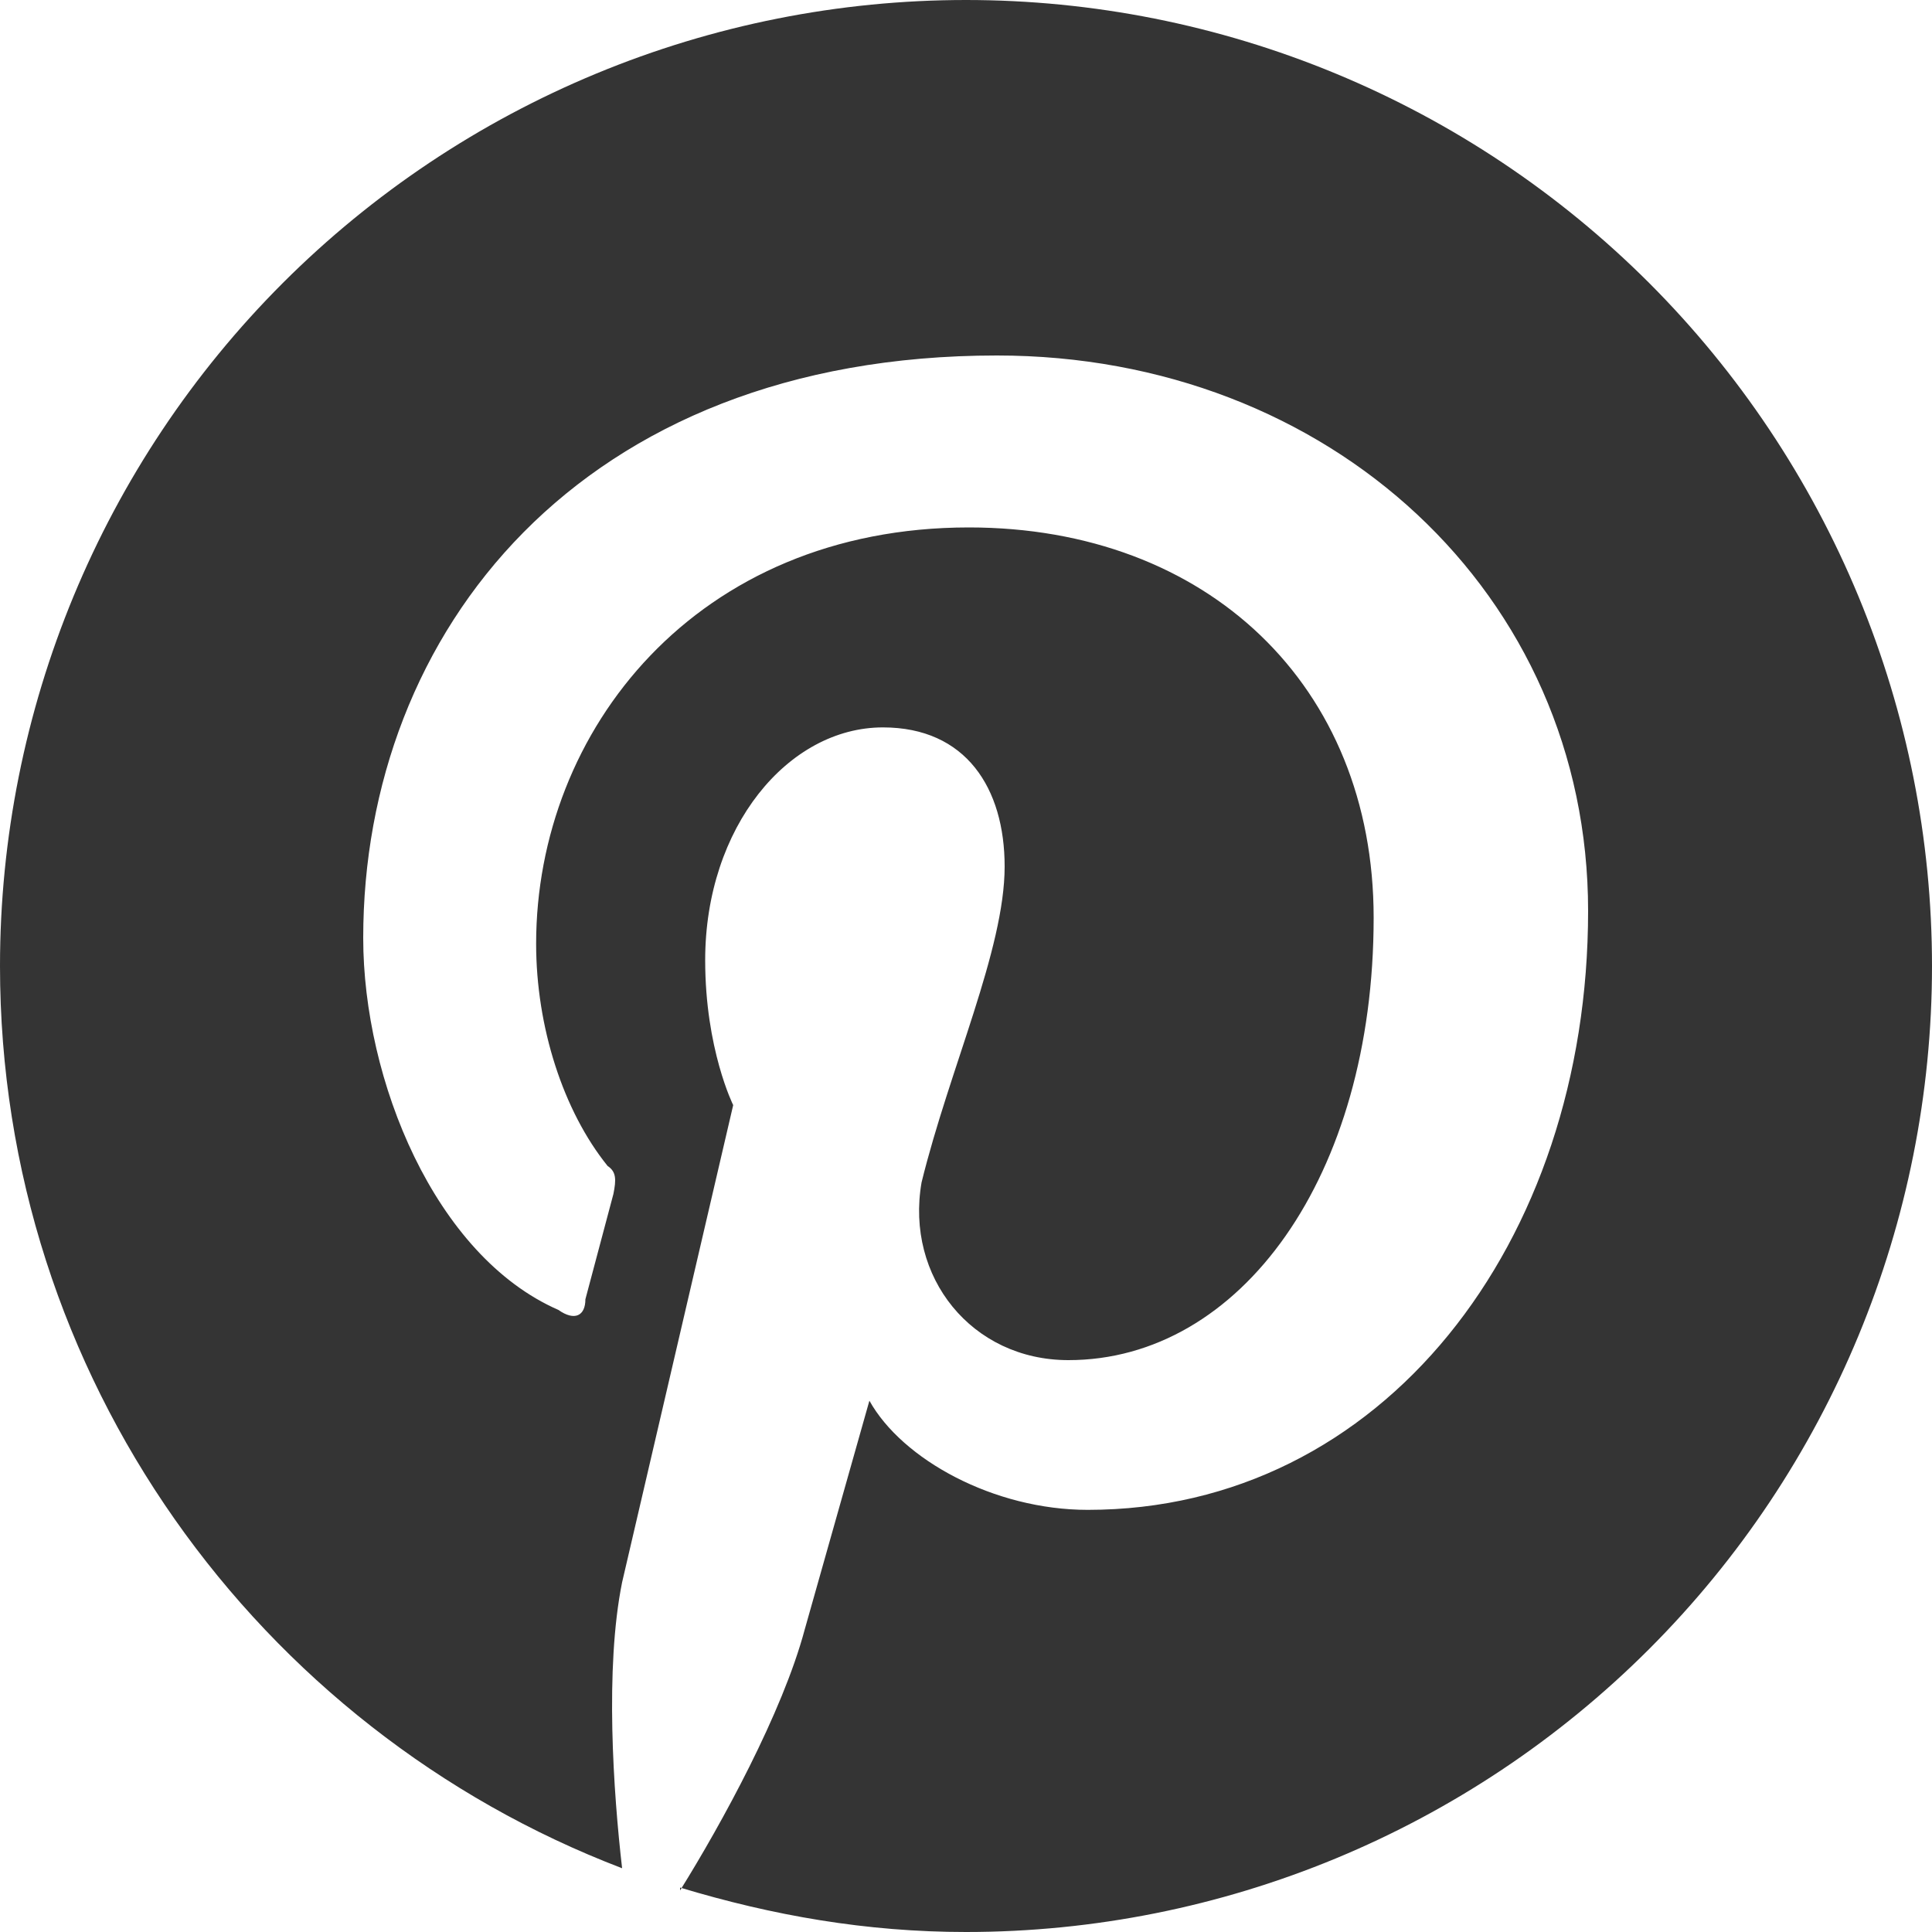 <?xml version="1.0" encoding="UTF-8"?>
<svg width="30px" height="30px" viewBox="0 0 30 30" version="1.1" xmlns="http://www.w3.org/2000/svg" xmlns:xlink="http://www.w3.org/1999/xlink">
    <title>Vector_2</title>
    <g id="Page-1" stroke="none" stroke-width="1" fill="none" fill-rule="evenodd">
        <g id="Social" transform="translate(-100, 0)" fill="#343434" fill-rule="nonzero">
            <path d="M110.56,29.31 C112,29.745 113.455,30 115,30 C118.978,30 122.794,28.42 125.607,25.607 C128.42,22.794 130,18.978 130,15 C130,13.03 129.612,11.08 128.858,9.26 C128.104,7.44 126.999,5.786 125.607,4.393 C124.214,3.001 122.56,1.896 120.74,1.142 C118.92,0.388 116.97,0 115,0 C113.03,0 111.08,0.388 109.26,1.142 C107.44,1.896 105.786,3.001 104.393,4.393 C101.58,7.206 100,11.022 100,15 C100,21.375 104.005,26.85 109.66,29.01 C109.525,27.84 109.39,25.905 109.66,24.57 L111.385,17.16 C111.385,17.16 110.95,16.29 110.95,14.91 C110.95,12.84 112.24,11.295 113.71,11.295 C115,11.295 115.6,12.24 115.6,13.455 C115.6,14.745 114.745,16.59 114.31,18.36 C114.055,19.83 115.09,21.12 116.59,21.12 C119.26,21.12 121.33,18.27 121.33,14.25 C121.33,10.65 118.75,8.19 115.045,8.19 C110.815,8.19 108.325,11.34 108.325,14.655 C108.325,15.945 108.745,17.25 109.435,18.105 C109.57,18.195 109.57,18.315 109.525,18.54 L109.09,20.175 C109.09,20.43 108.925,20.52 108.67,20.34 C106.75,19.5 105.64,16.77 105.64,14.565 C105.64,9.825 109,5.52 115.48,5.52 C120.64,5.52 124.66,9.225 124.66,14.145 C124.66,19.305 121.465,23.445 116.89,23.445 C115.435,23.445 114.01,22.665 113.5,21.75 L112.495,25.305 C112.15,26.595 111.205,28.32 110.56,29.355 L110.56,29.31 Z" id="Vector_2"></path>
        </g>
    </g>
</svg>